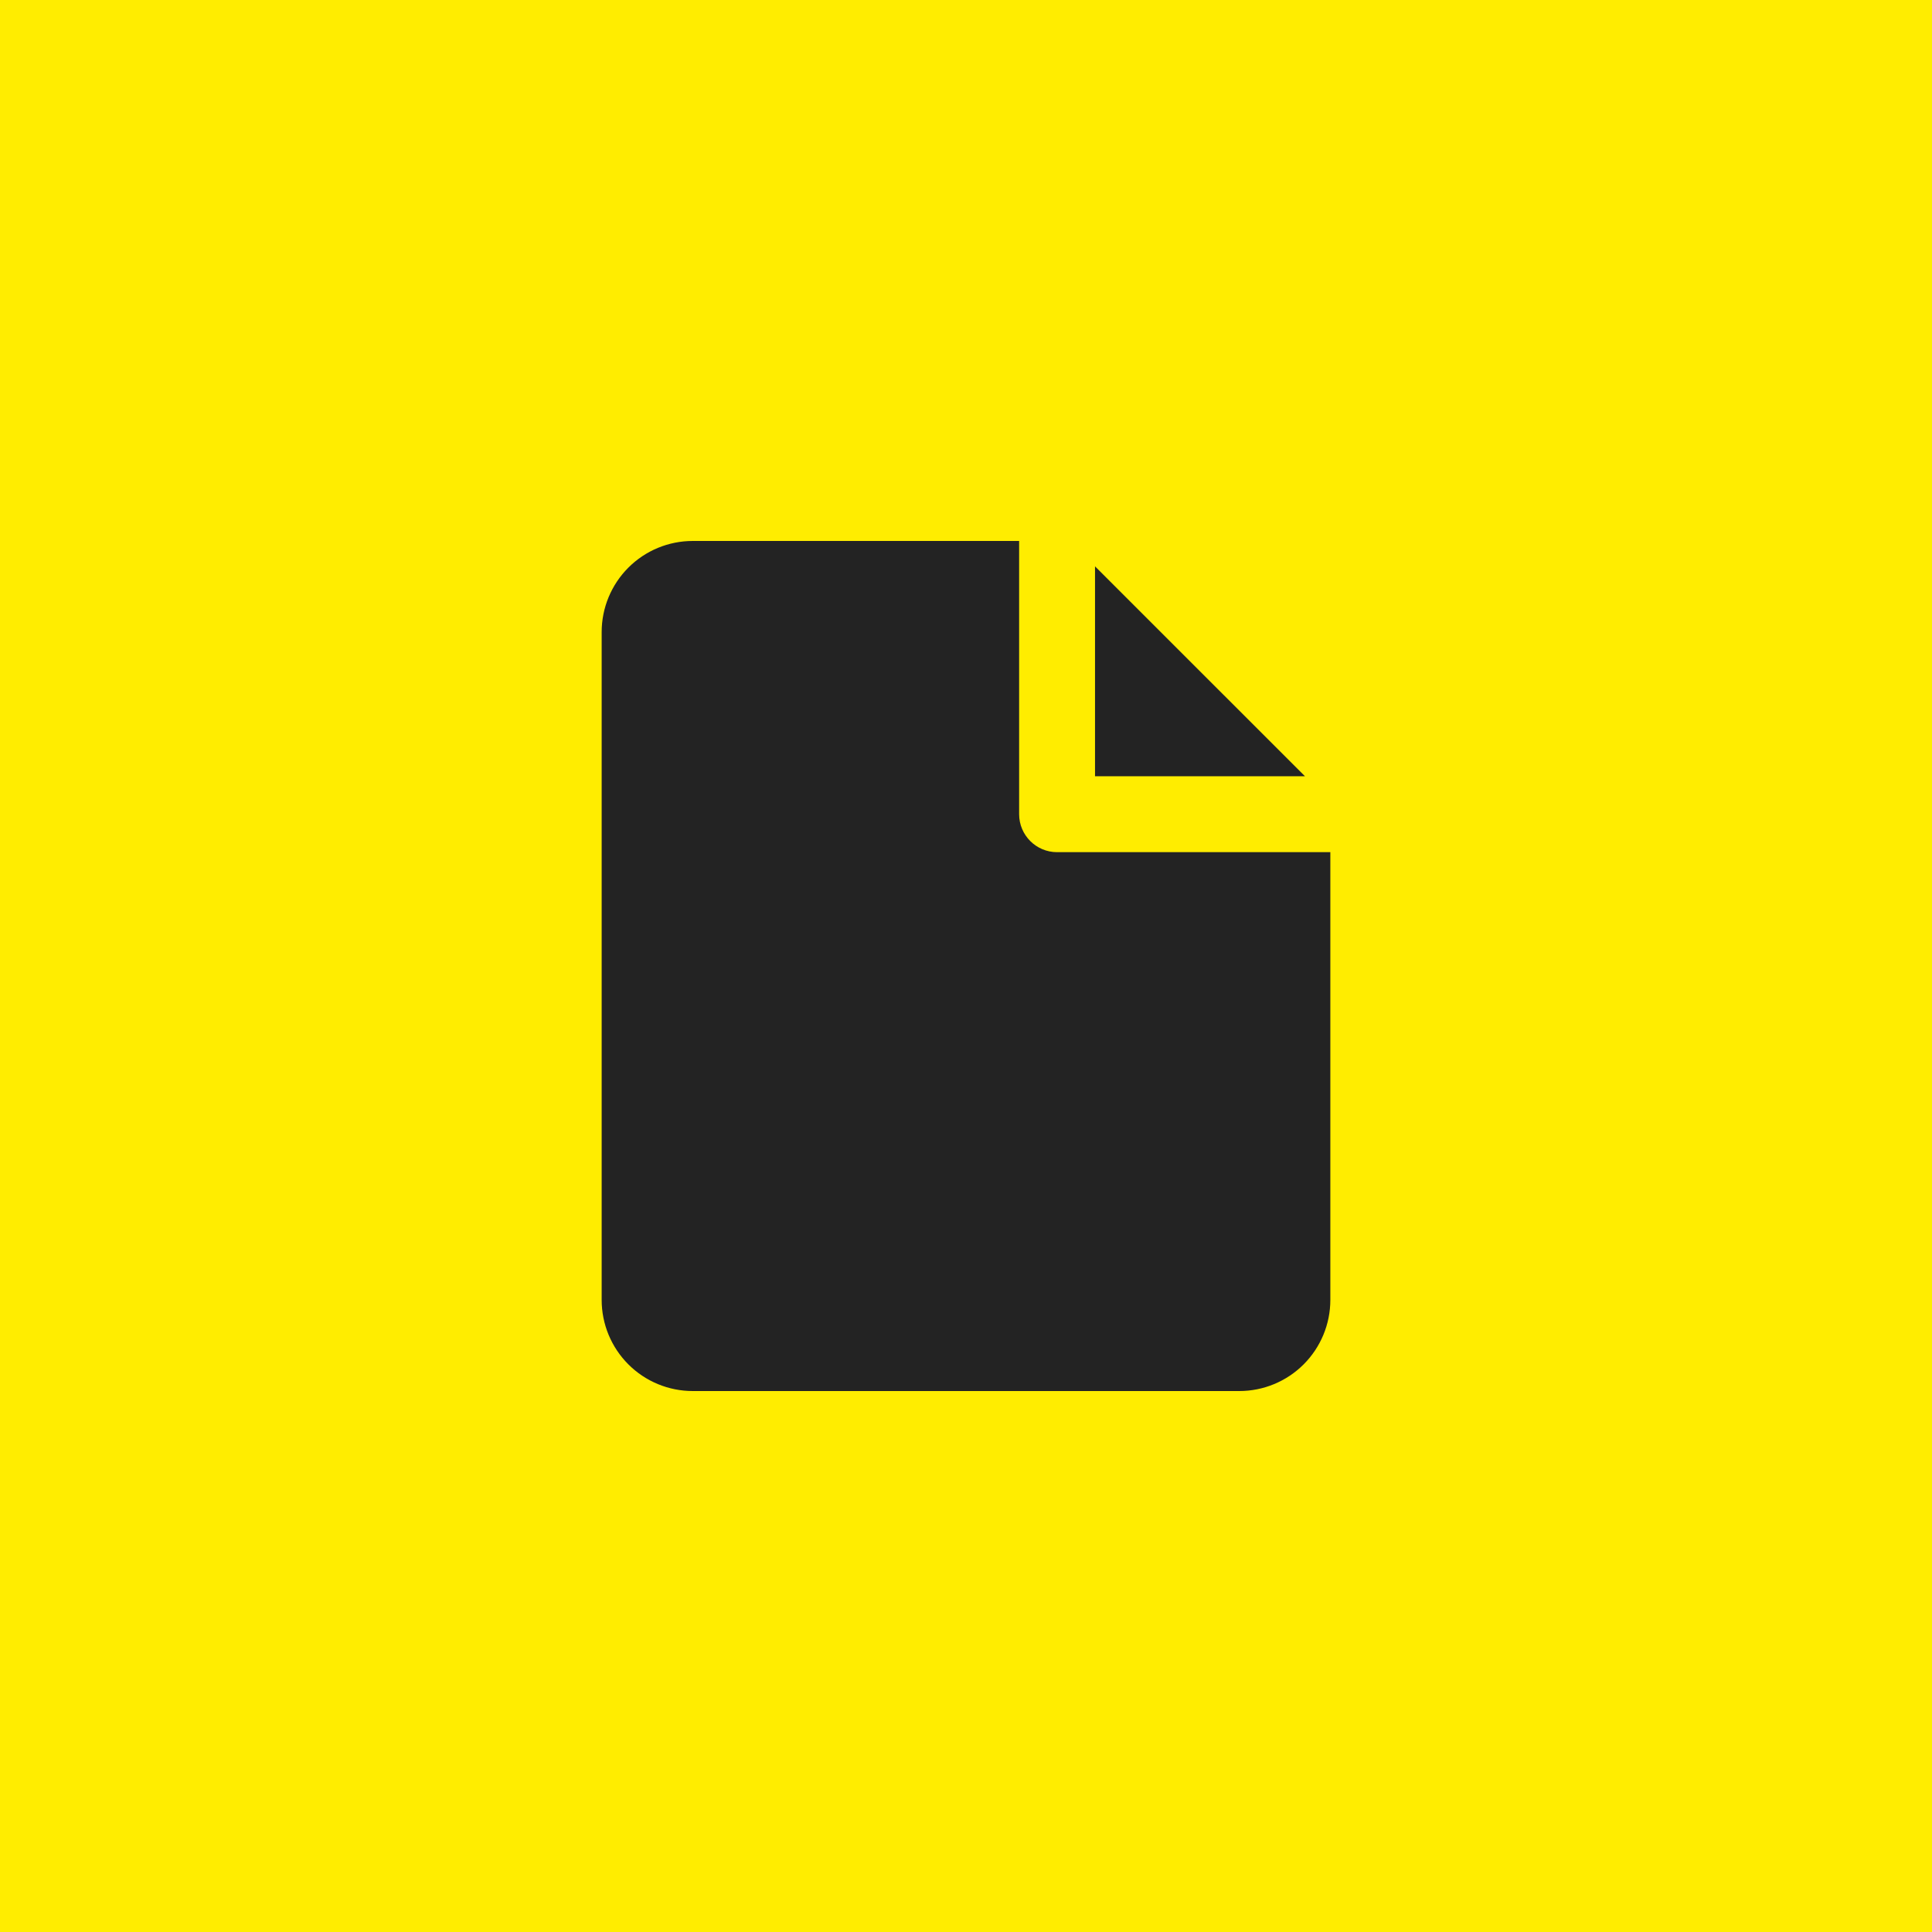 <?xml version="1.0" encoding="UTF-8"?> <svg xmlns="http://www.w3.org/2000/svg" width="50" height="50" viewBox="0 0 50 50" fill="none"><rect width="50" height="50" fill="#FFED00"></rect><path fill-rule="evenodd" clip-rule="evenodd" d="M26.375 14H17.929C17.303 14 16.704 14.248 16.262 14.69C15.82 15.132 15.571 15.732 15.571 16.357V33.643C15.571 34.268 15.82 34.868 16.262 35.31C16.704 35.752 17.303 36 17.929 36H32.071C32.697 36 33.296 35.752 33.738 35.31C34.18 34.868 34.429 34.268 34.429 33.643V22.054H27.357C26.815 22.054 26.375 21.614 26.375 21.071V14ZM33.772 20.089L28.339 14.657V20.089H33.772Z" fill="#232323"></path></svg> 